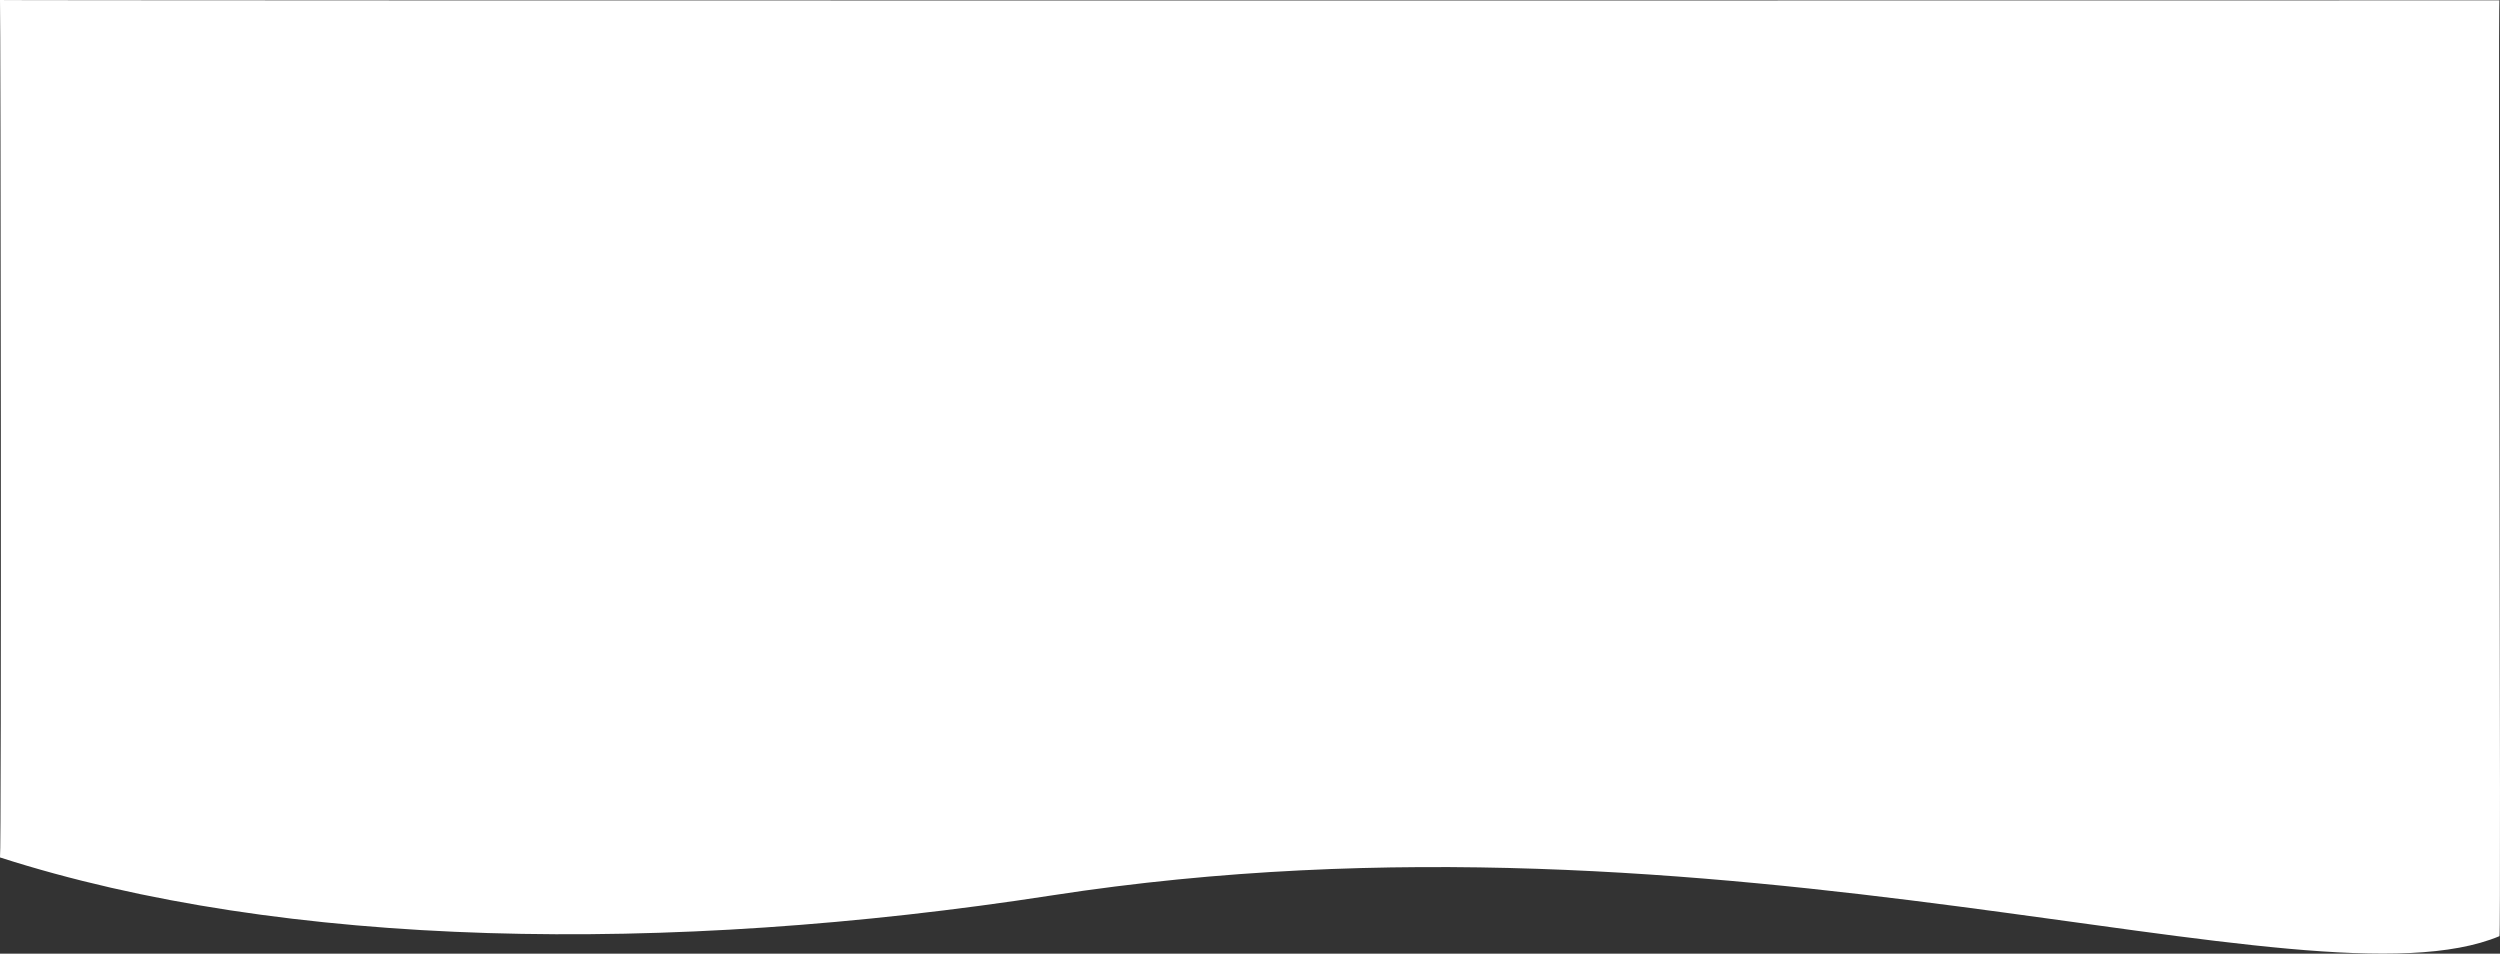<?xml version="1.0" encoding="utf-8"?>
<!-- Generator: Adobe Illustrator 27.9.2, SVG Export Plug-In . SVG Version: 6.00 Build 0)  -->
<svg version="1.1" id="Layer_1" xmlns="http://www.w3.org/2000/svg" xmlns:xlink="http://www.w3.org/1999/xlink" x="0px" y="0px"
	 viewBox="0 0 1441.8 550" style="enable-background:new 0 0 1441.8 550;" xml:space="preserve">
<rect x="0" y="0" width="1441.8" height="550" fill="#333333" stroke="none"/>
<style type="text/css">
	.st0{fill:#FFFFFF;}
	.st1{display:none;}
	.st2{display:inline;}
</style>
<g>
	<g>
		<path class="st0" d="M1441.5,0.2C1441.2,0.3-0.9,0.4,0,0c0.4,0.4,0.9,494.6,0,494.5c164,52.7,384.2,56.3,606.6,21.9
			c390.7-60.4,725,69.5,834.9,23.5C1442.5,540,1440.6-1.4,1441.5,0.2z"/>
	</g>
</g>
<g id="Layer_2_00000100371239712461551180000010041441406107451008_">
</g>
<g class="st1">
	<g class="st2">
		<rect class="st0" width="1441.8" height="550"/>
	</g>
</g>
</svg>
